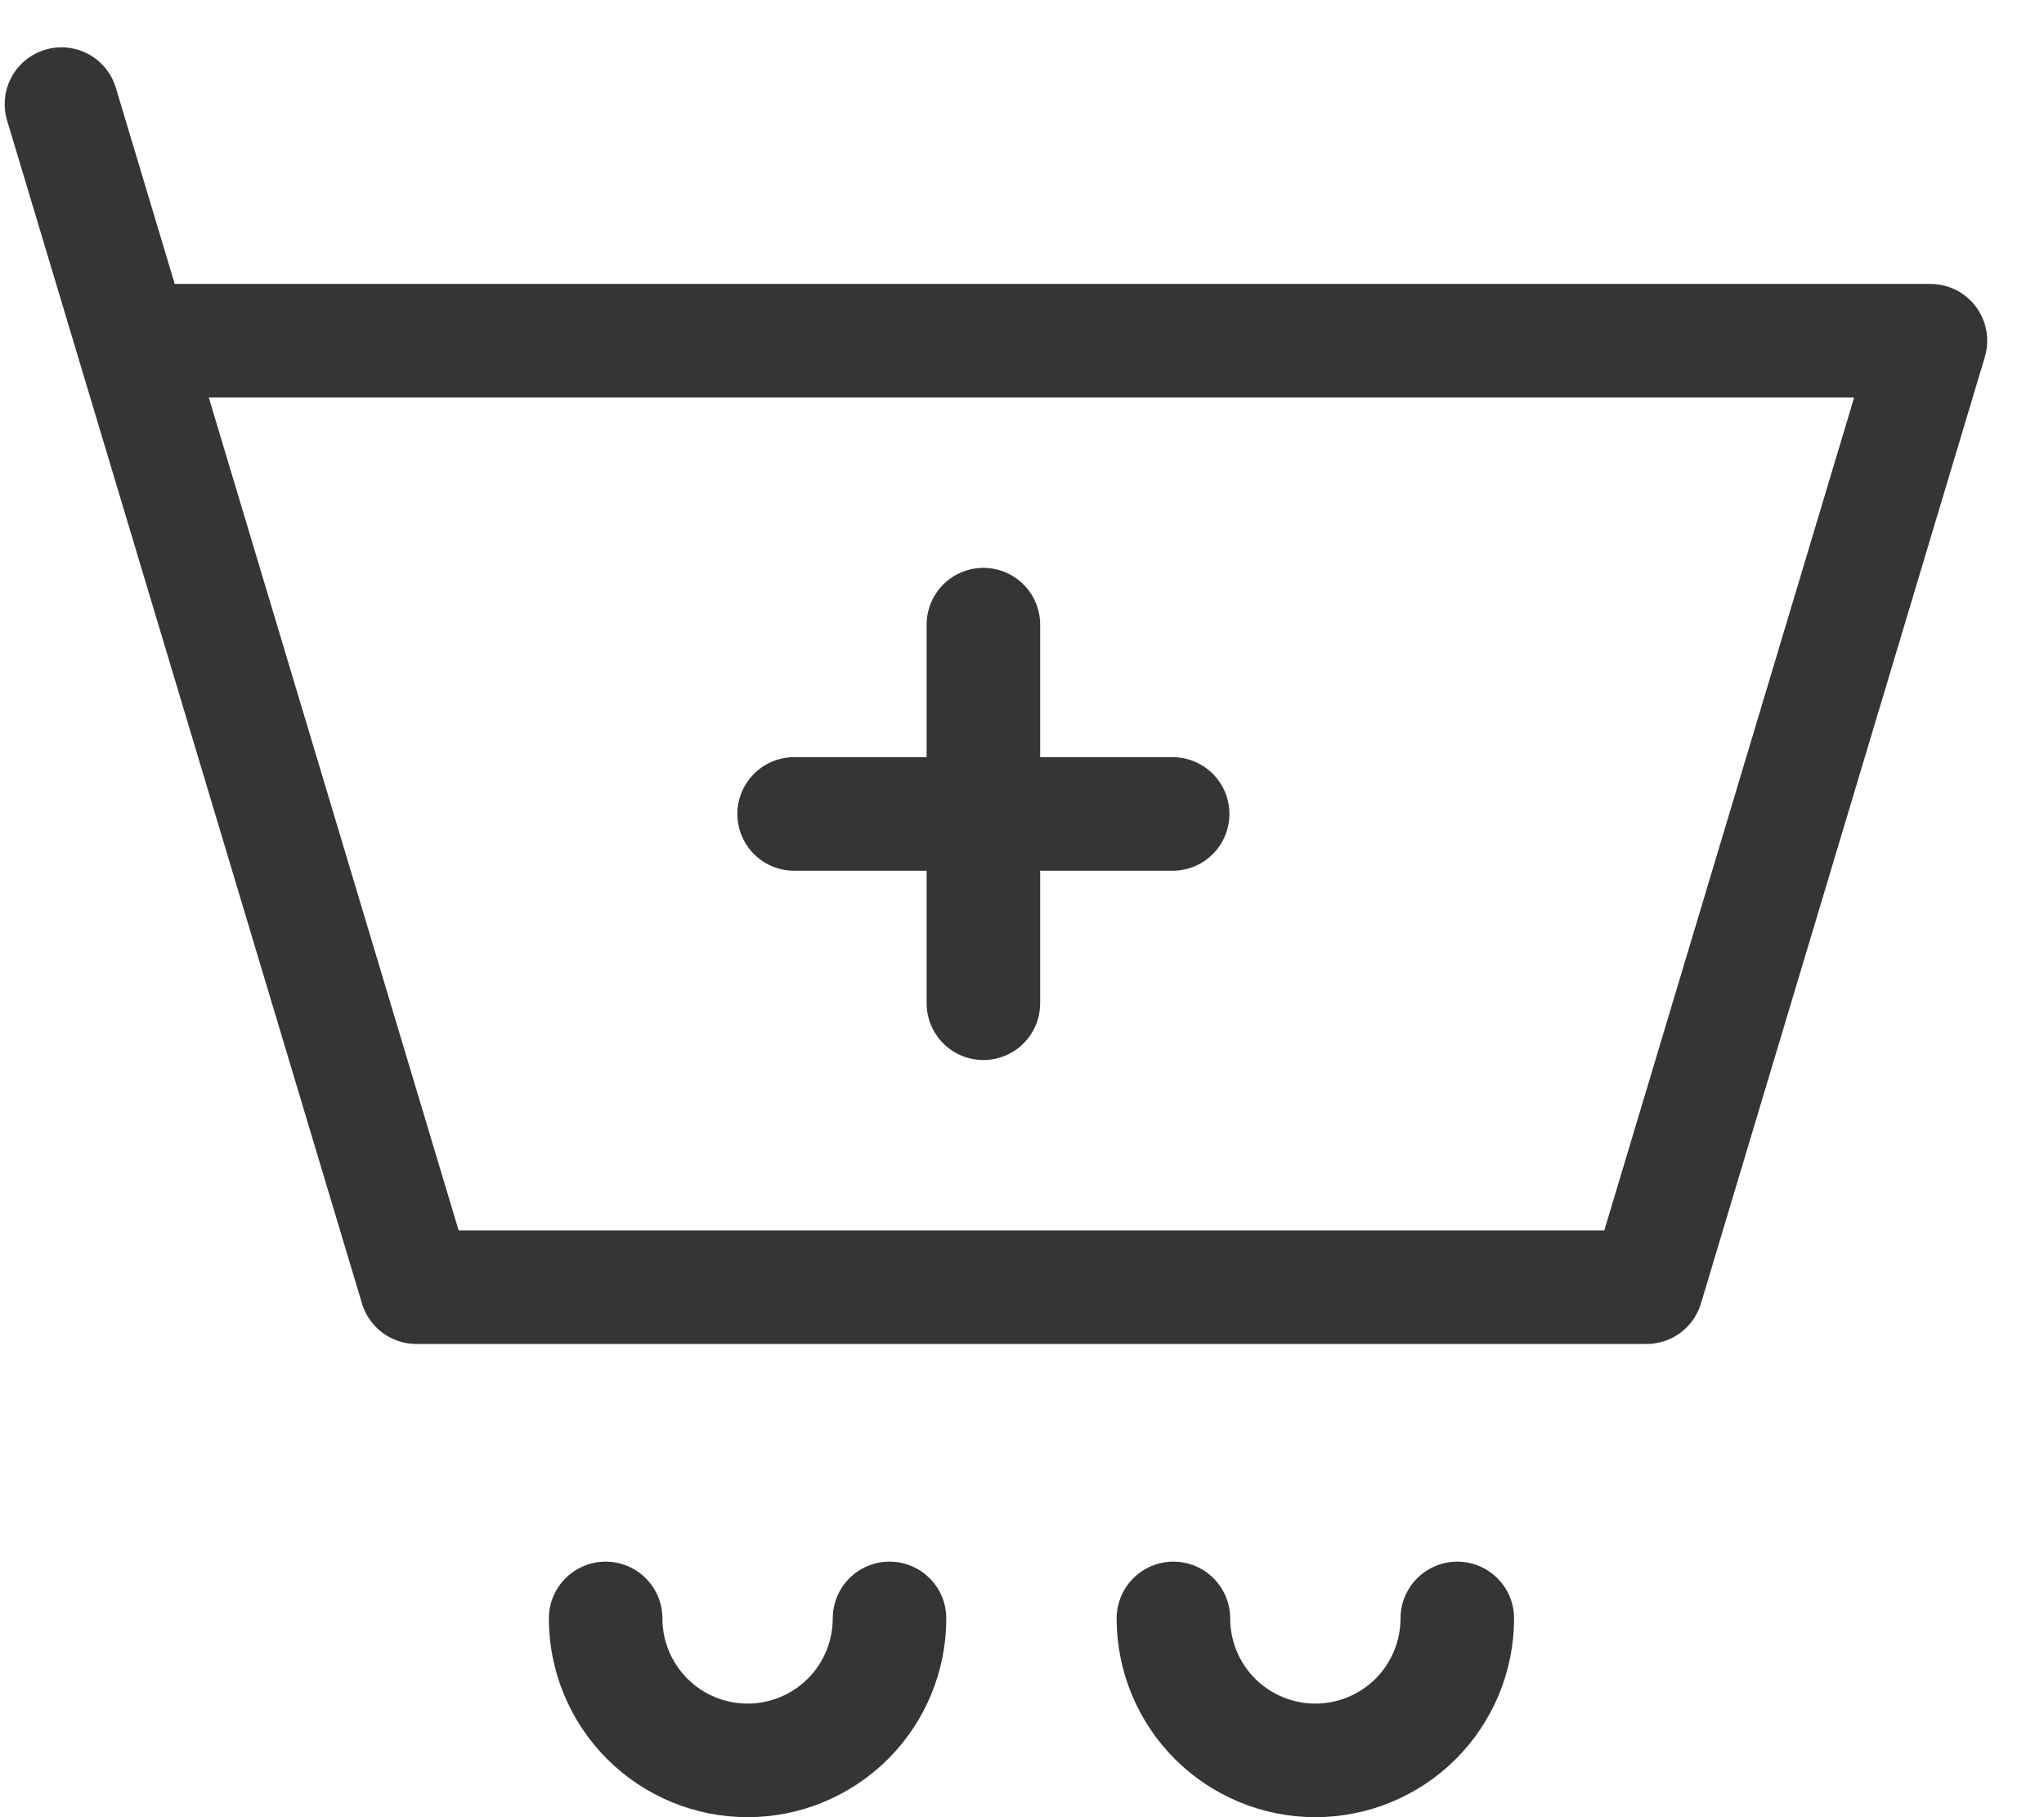 <svg width="27" height="24" viewBox="0 0 27 24" fill="none" xmlns="http://www.w3.org/2000/svg">
<path d="M1.75 4.5H25.5L21.75 17H5.5L1.75 4.5ZM1.75 4.5L0.812 1.375M10.49 10.75H12.99M12.99 10.75H15.49M12.99 10.75V8.25M12.99 10.75V13.25M11.75 21.375C11.75 21.872 11.553 22.349 11.201 22.701C10.849 23.052 10.372 23.25 9.875 23.25C9.378 23.25 8.901 23.052 8.549 22.701C8.198 22.349 8 21.872 8 21.375M19.25 21.375C19.25 21.872 19.052 22.349 18.701 22.701C18.349 23.052 17.872 23.25 17.375 23.25C16.878 23.25 16.401 23.052 16.049 22.701C15.697 22.349 15.5 21.872 15.5 21.375" stroke="#353535" stroke-width="1.5" stroke-linecap="round" stroke-linejoin="round"/>
</svg>
